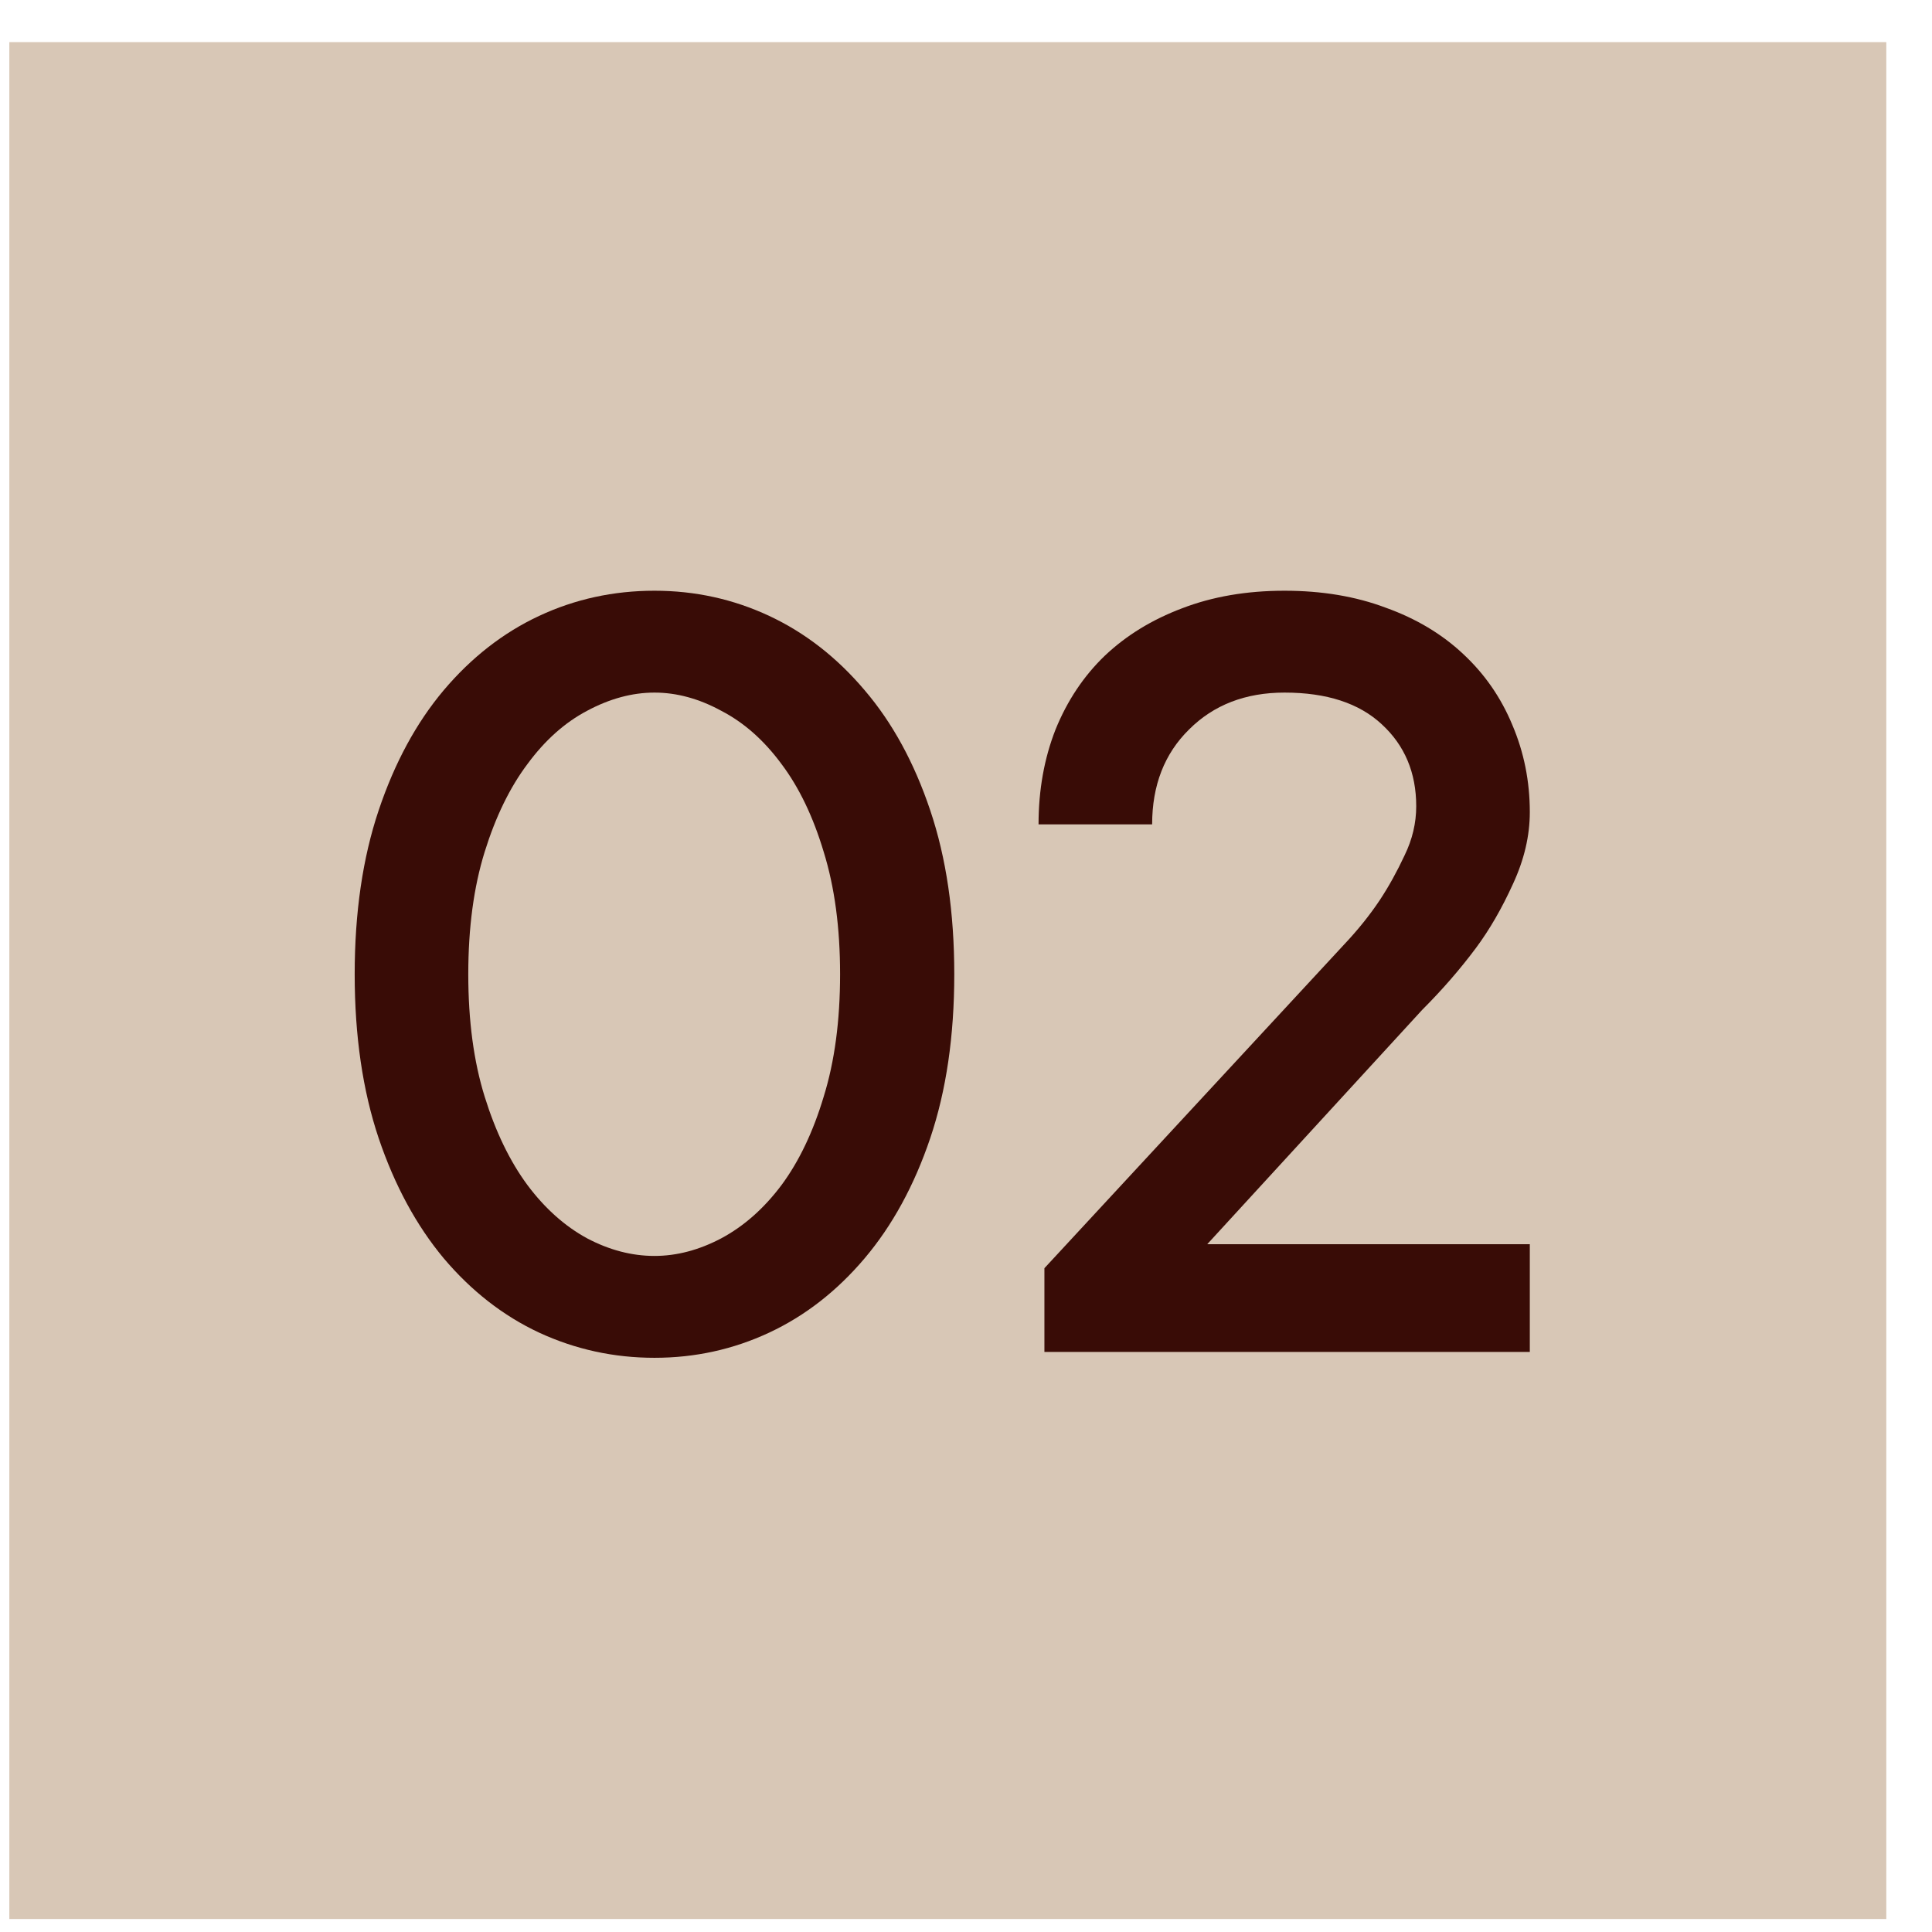 <?xml version="1.0" encoding="UTF-8"?> <svg xmlns="http://www.w3.org/2000/svg" width="29" height="29" viewBox="0 0 29 29" fill="none"><path d="M0.14 0.632H28.314V28.805H0.14V0.632Z" fill="#D8C7B6"></path><path d="M12.61 14.624C12.61 13.927 12.528 13.315 12.364 12.787C12.206 12.26 11.995 11.82 11.731 11.469C11.467 11.111 11.166 10.845 10.826 10.669C10.492 10.487 10.158 10.396 9.824 10.396C9.49 10.396 9.153 10.487 8.813 10.669C8.479 10.845 8.18 11.111 7.917 11.469C7.653 11.82 7.439 12.26 7.275 12.787C7.111 13.315 7.029 13.927 7.029 14.624C7.029 15.321 7.111 15.934 7.275 16.461C7.439 16.988 7.653 17.431 7.917 17.788C8.18 18.14 8.479 18.406 8.813 18.588C9.147 18.764 9.484 18.852 9.824 18.852C10.158 18.852 10.492 18.764 10.826 18.588C11.166 18.406 11.467 18.14 11.731 17.788C11.995 17.431 12.206 16.988 12.364 16.461C12.528 15.934 12.61 15.321 12.61 14.624ZM14.324 14.624C14.324 15.55 14.204 16.37 13.963 17.085C13.723 17.794 13.395 18.395 12.979 18.887C12.563 19.379 12.085 19.751 11.546 20.003C11.007 20.255 10.433 20.381 9.824 20.381C9.214 20.381 8.637 20.255 8.092 20.003C7.553 19.751 7.076 19.379 6.66 18.887C6.25 18.395 5.924 17.794 5.684 17.085C5.444 16.37 5.324 15.55 5.324 14.624C5.324 13.698 5.444 12.878 5.684 12.163C5.924 11.448 6.25 10.848 6.66 10.361C7.076 9.869 7.553 9.497 8.092 9.245C8.631 8.993 9.209 8.867 9.824 8.867C10.433 8.867 11.007 8.993 11.546 9.245C12.085 9.497 12.563 9.869 12.979 10.361C13.395 10.848 13.723 11.448 13.963 12.163C14.204 12.878 14.324 13.698 14.324 14.624Z" fill="#390C06"></path><path d="M22.963 18.676V20.293H15.677V19.036L20.177 14.176C20.382 13.959 20.561 13.736 20.713 13.508C20.848 13.303 20.971 13.08 21.083 12.84C21.2 12.6 21.258 12.354 21.258 12.102C21.258 11.598 21.085 11.188 20.74 10.871C20.4 10.555 19.914 10.396 19.281 10.396C18.695 10.396 18.217 10.581 17.848 10.95C17.479 11.313 17.294 11.788 17.294 12.374H15.589C15.589 11.858 15.674 11.384 15.844 10.95C16.02 10.517 16.266 10.148 16.583 9.843C16.905 9.538 17.292 9.301 17.743 9.131C18.2 8.955 18.712 8.867 19.281 8.867C19.843 8.867 20.35 8.952 20.801 9.122C21.258 9.286 21.645 9.518 21.962 9.816C22.284 10.115 22.53 10.47 22.7 10.88C22.875 11.29 22.963 11.727 22.963 12.19C22.963 12.547 22.878 12.907 22.709 13.271C22.544 13.634 22.36 13.953 22.155 14.229C21.915 14.551 21.645 14.861 21.346 15.16L18.121 18.676H22.963Z" fill="#390C06"></path></svg> 